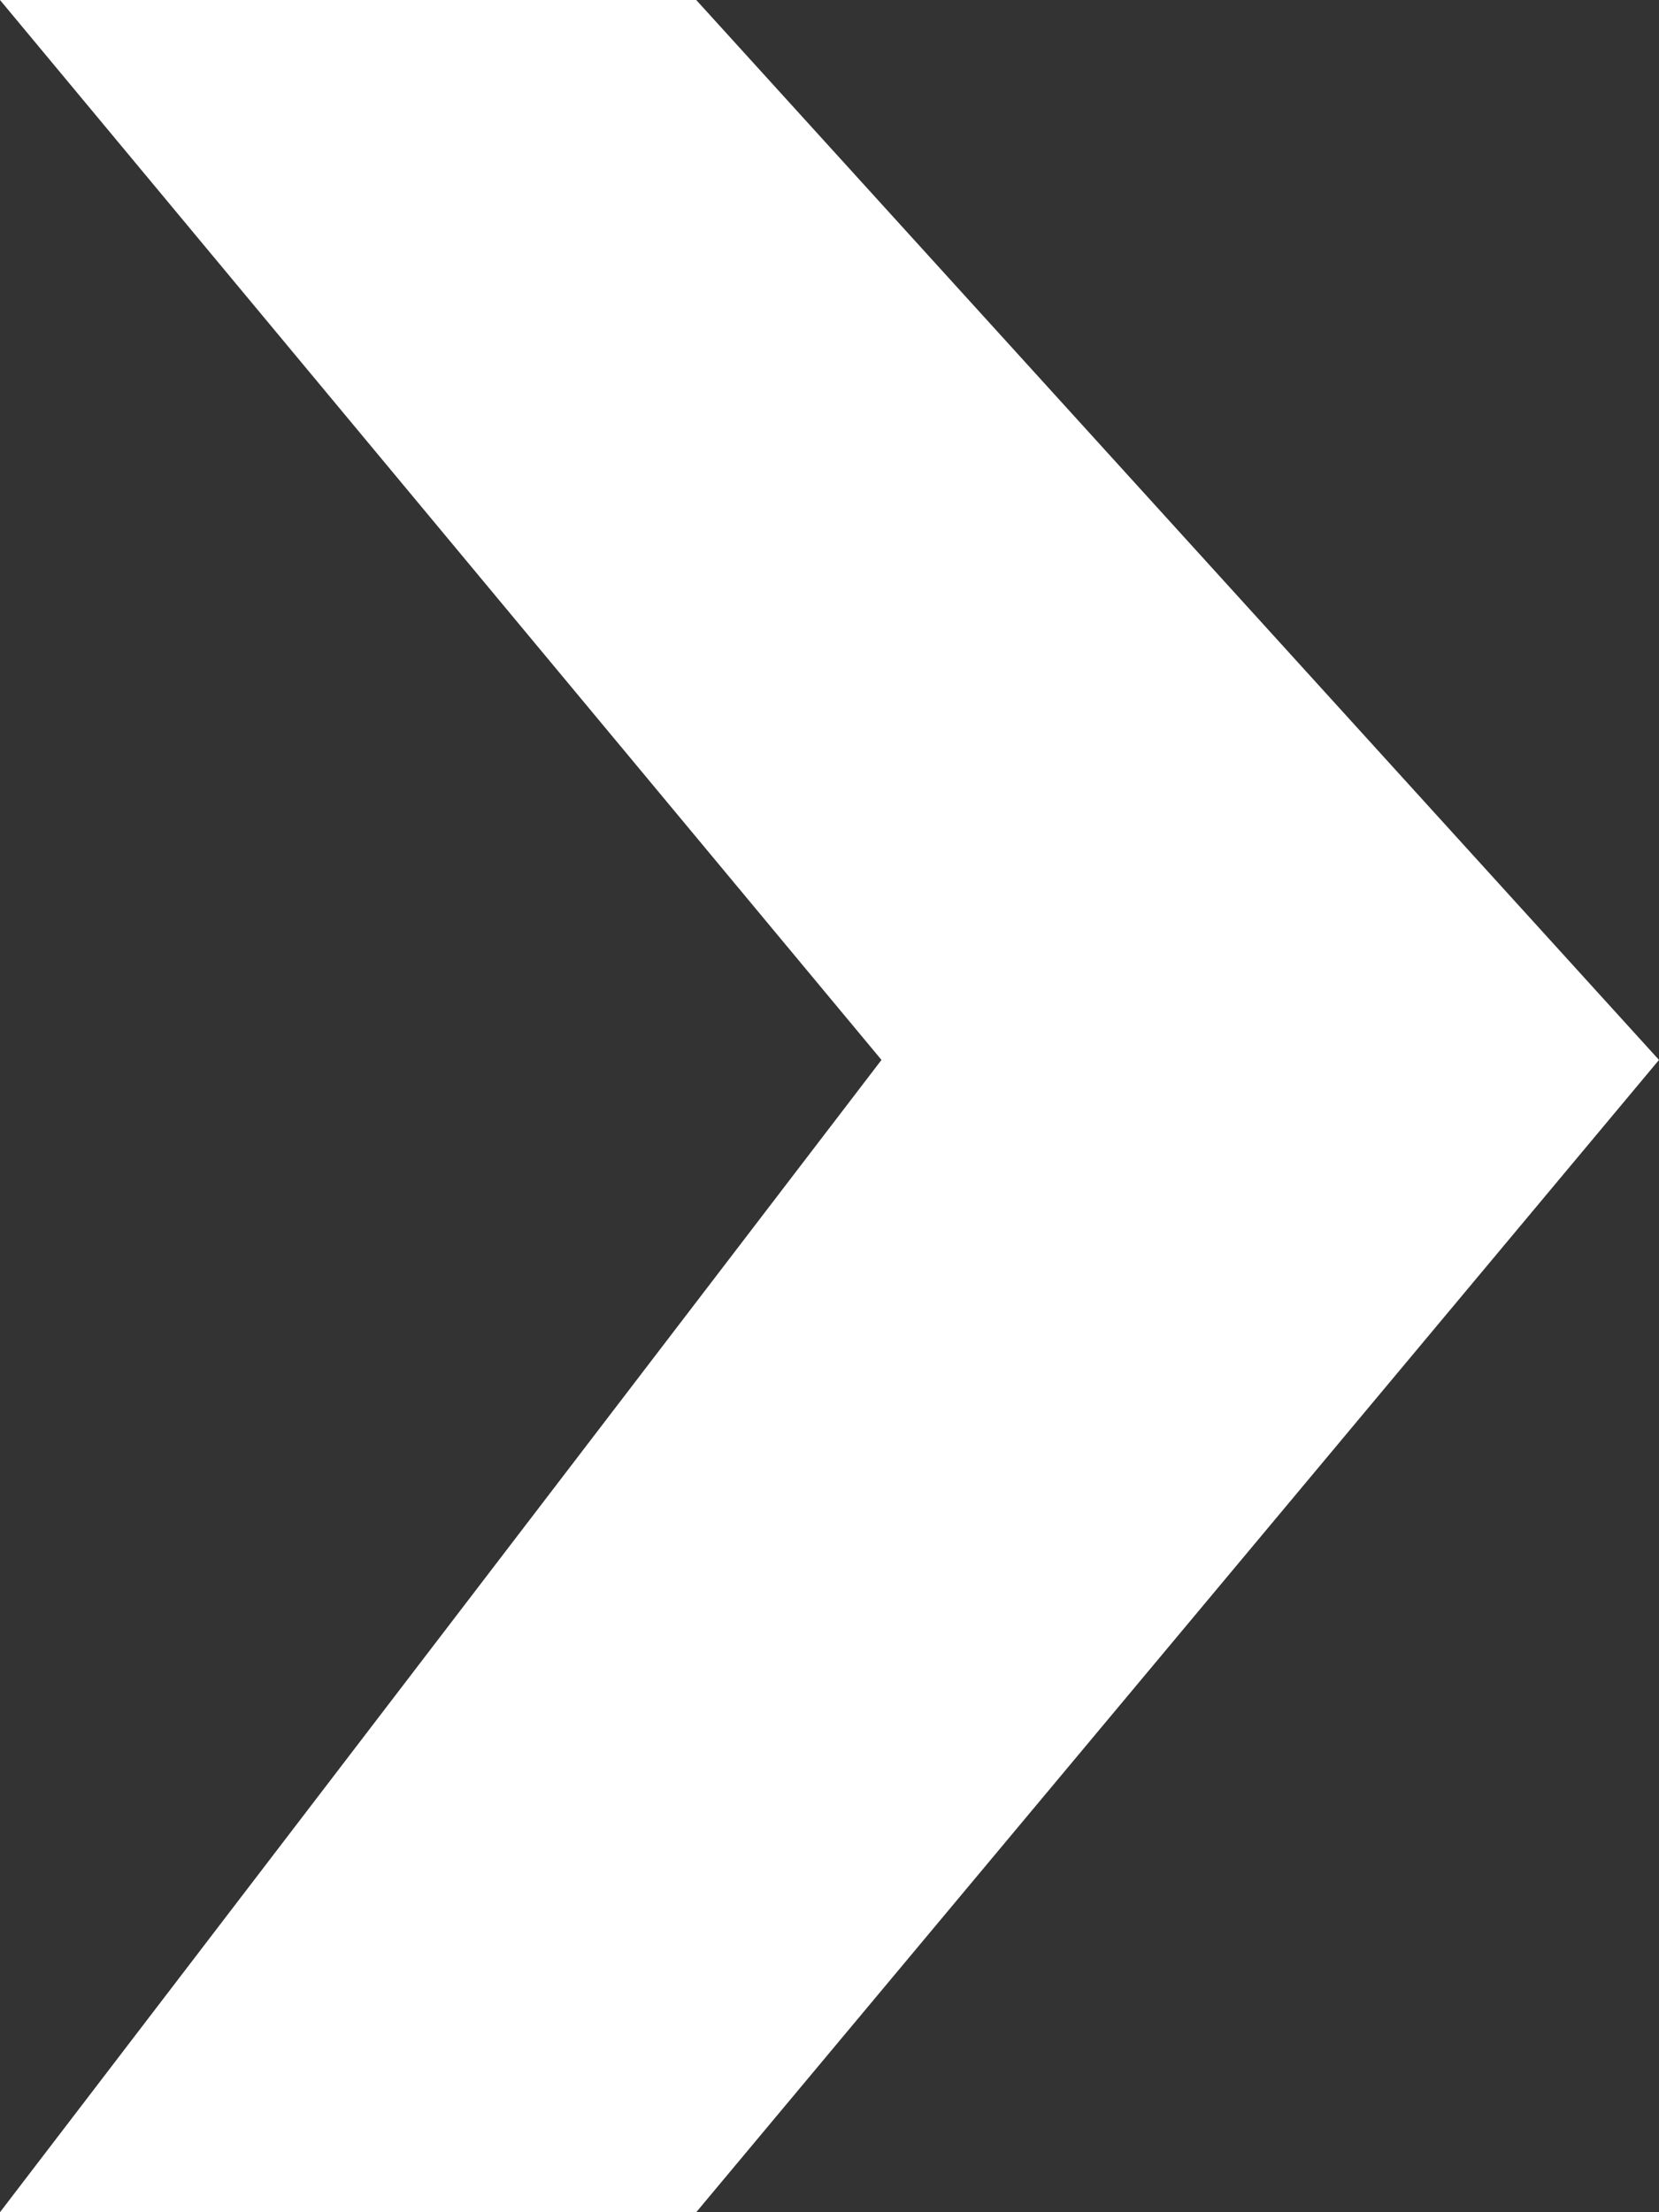 <svg xmlns="http://www.w3.org/2000/svg" width="6" height="8"><rect width="100%" height="100%" fill="#333333" stroke="none"/><path data-name="Path 2285" d="M0 0h2.518L6 3.833 2.518 8H0l3.188-4.167z" fill="#fff"/></svg>